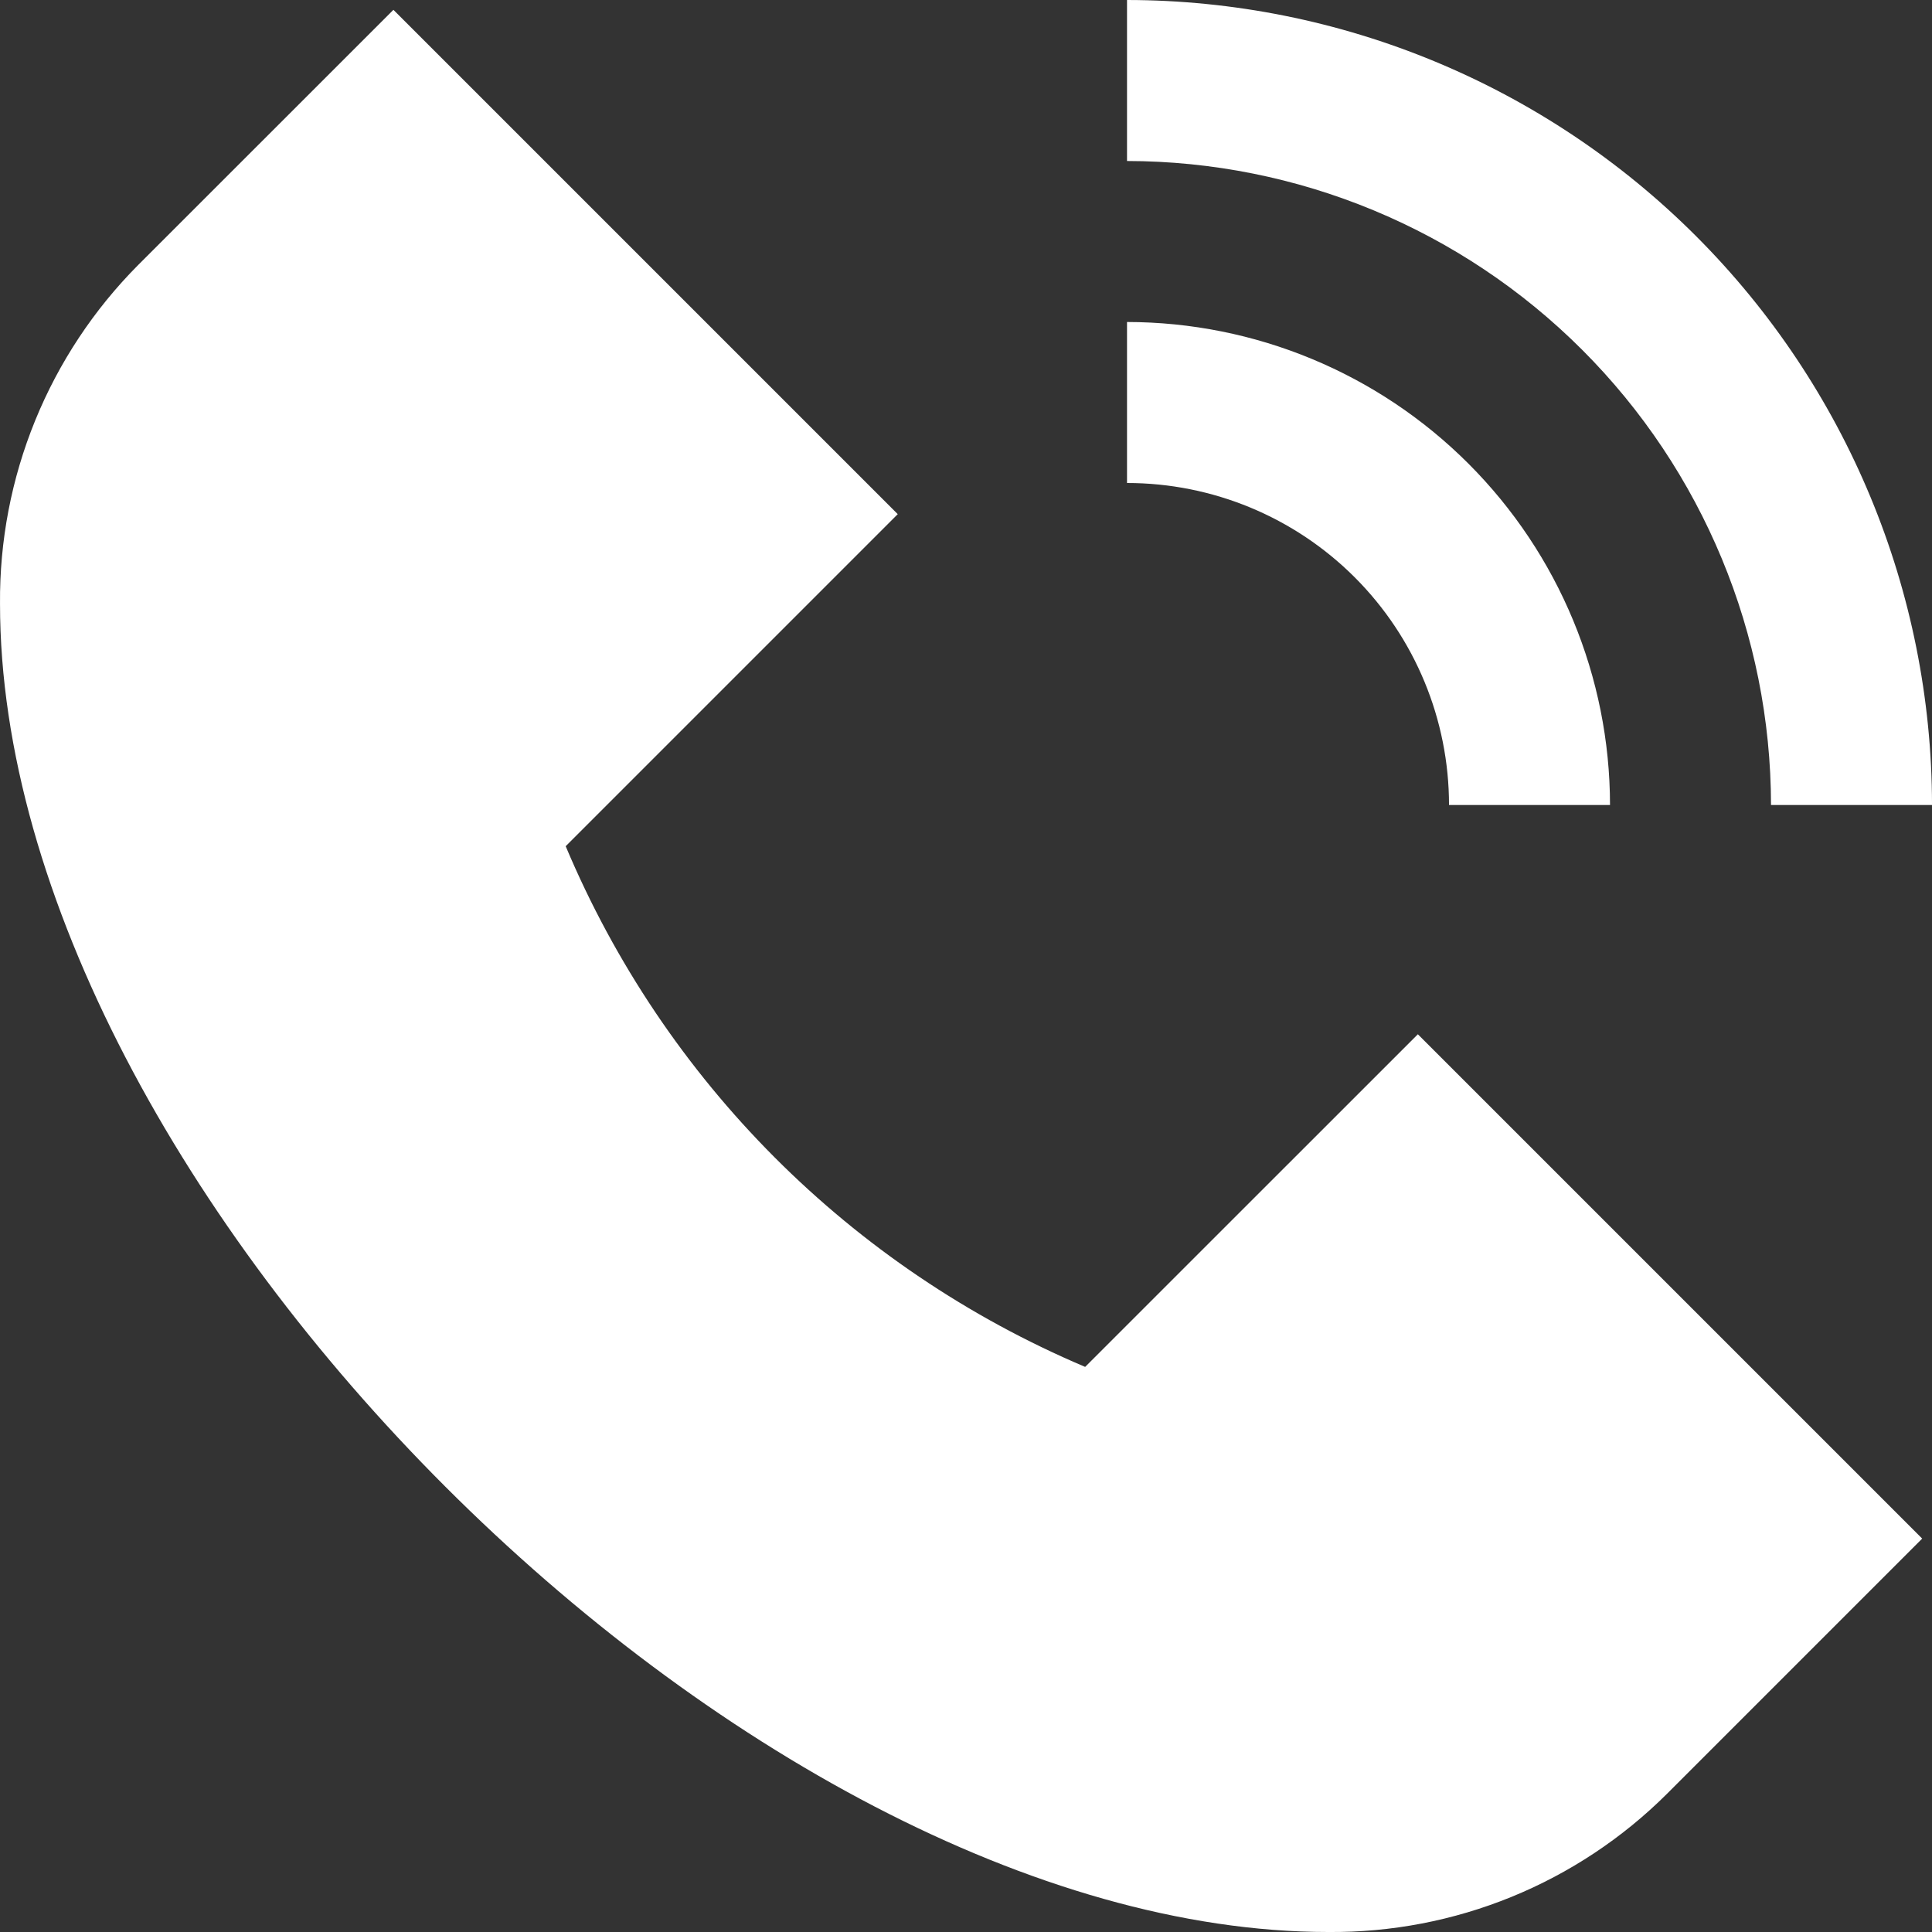 <svg width="512" height="512" viewBox="0 0 512 512" fill="none" xmlns="http://www.w3.org/2000/svg">
<rect x="0" y="0" width="512" height="512" fill="#333333" stroke="none"/>
<g clip-path="url(#clip0_154_12)">
<path d="M375.748 274.091L509.402 407.744L441.754 475.392C429.963 487.133 415.958 496.416 400.551 502.7C385.145 508.984 368.643 512.145 352.004 512C197.38 512 0.004 314.624 0.004 160C-0.131 143.36 3.035 126.858 9.318 111.449C15.602 96.04 24.879 82.03 36.612 70.229L104.26 2.603L237.914 136.256L149.913 224.256C176.075 286.427 225.467 335.934 287.578 362.24L375.748 274.091ZM469.337 213.333H512.004C511.942 156.773 489.446 102.547 449.452 62.553C409.457 22.558 355.231 0.062 298.671 0V42.667C343.919 42.718 387.299 60.715 419.294 92.71C451.289 124.705 469.287 168.085 469.337 213.333ZM384.004 213.333H426.671C426.637 179.396 413.14 146.858 389.143 122.861C365.146 98.864 332.608 85.367 298.671 85.333V128C321.303 128 343.007 136.99 359.011 152.994C375.014 168.997 384.004 190.702 384.004 213.333Z" fill="white"/>
</g>
<defs>
<clipPath id="clip0_154_12">
<rect width="512" height="512" fill="white"/>
</clipPath>
</defs>
</svg>
